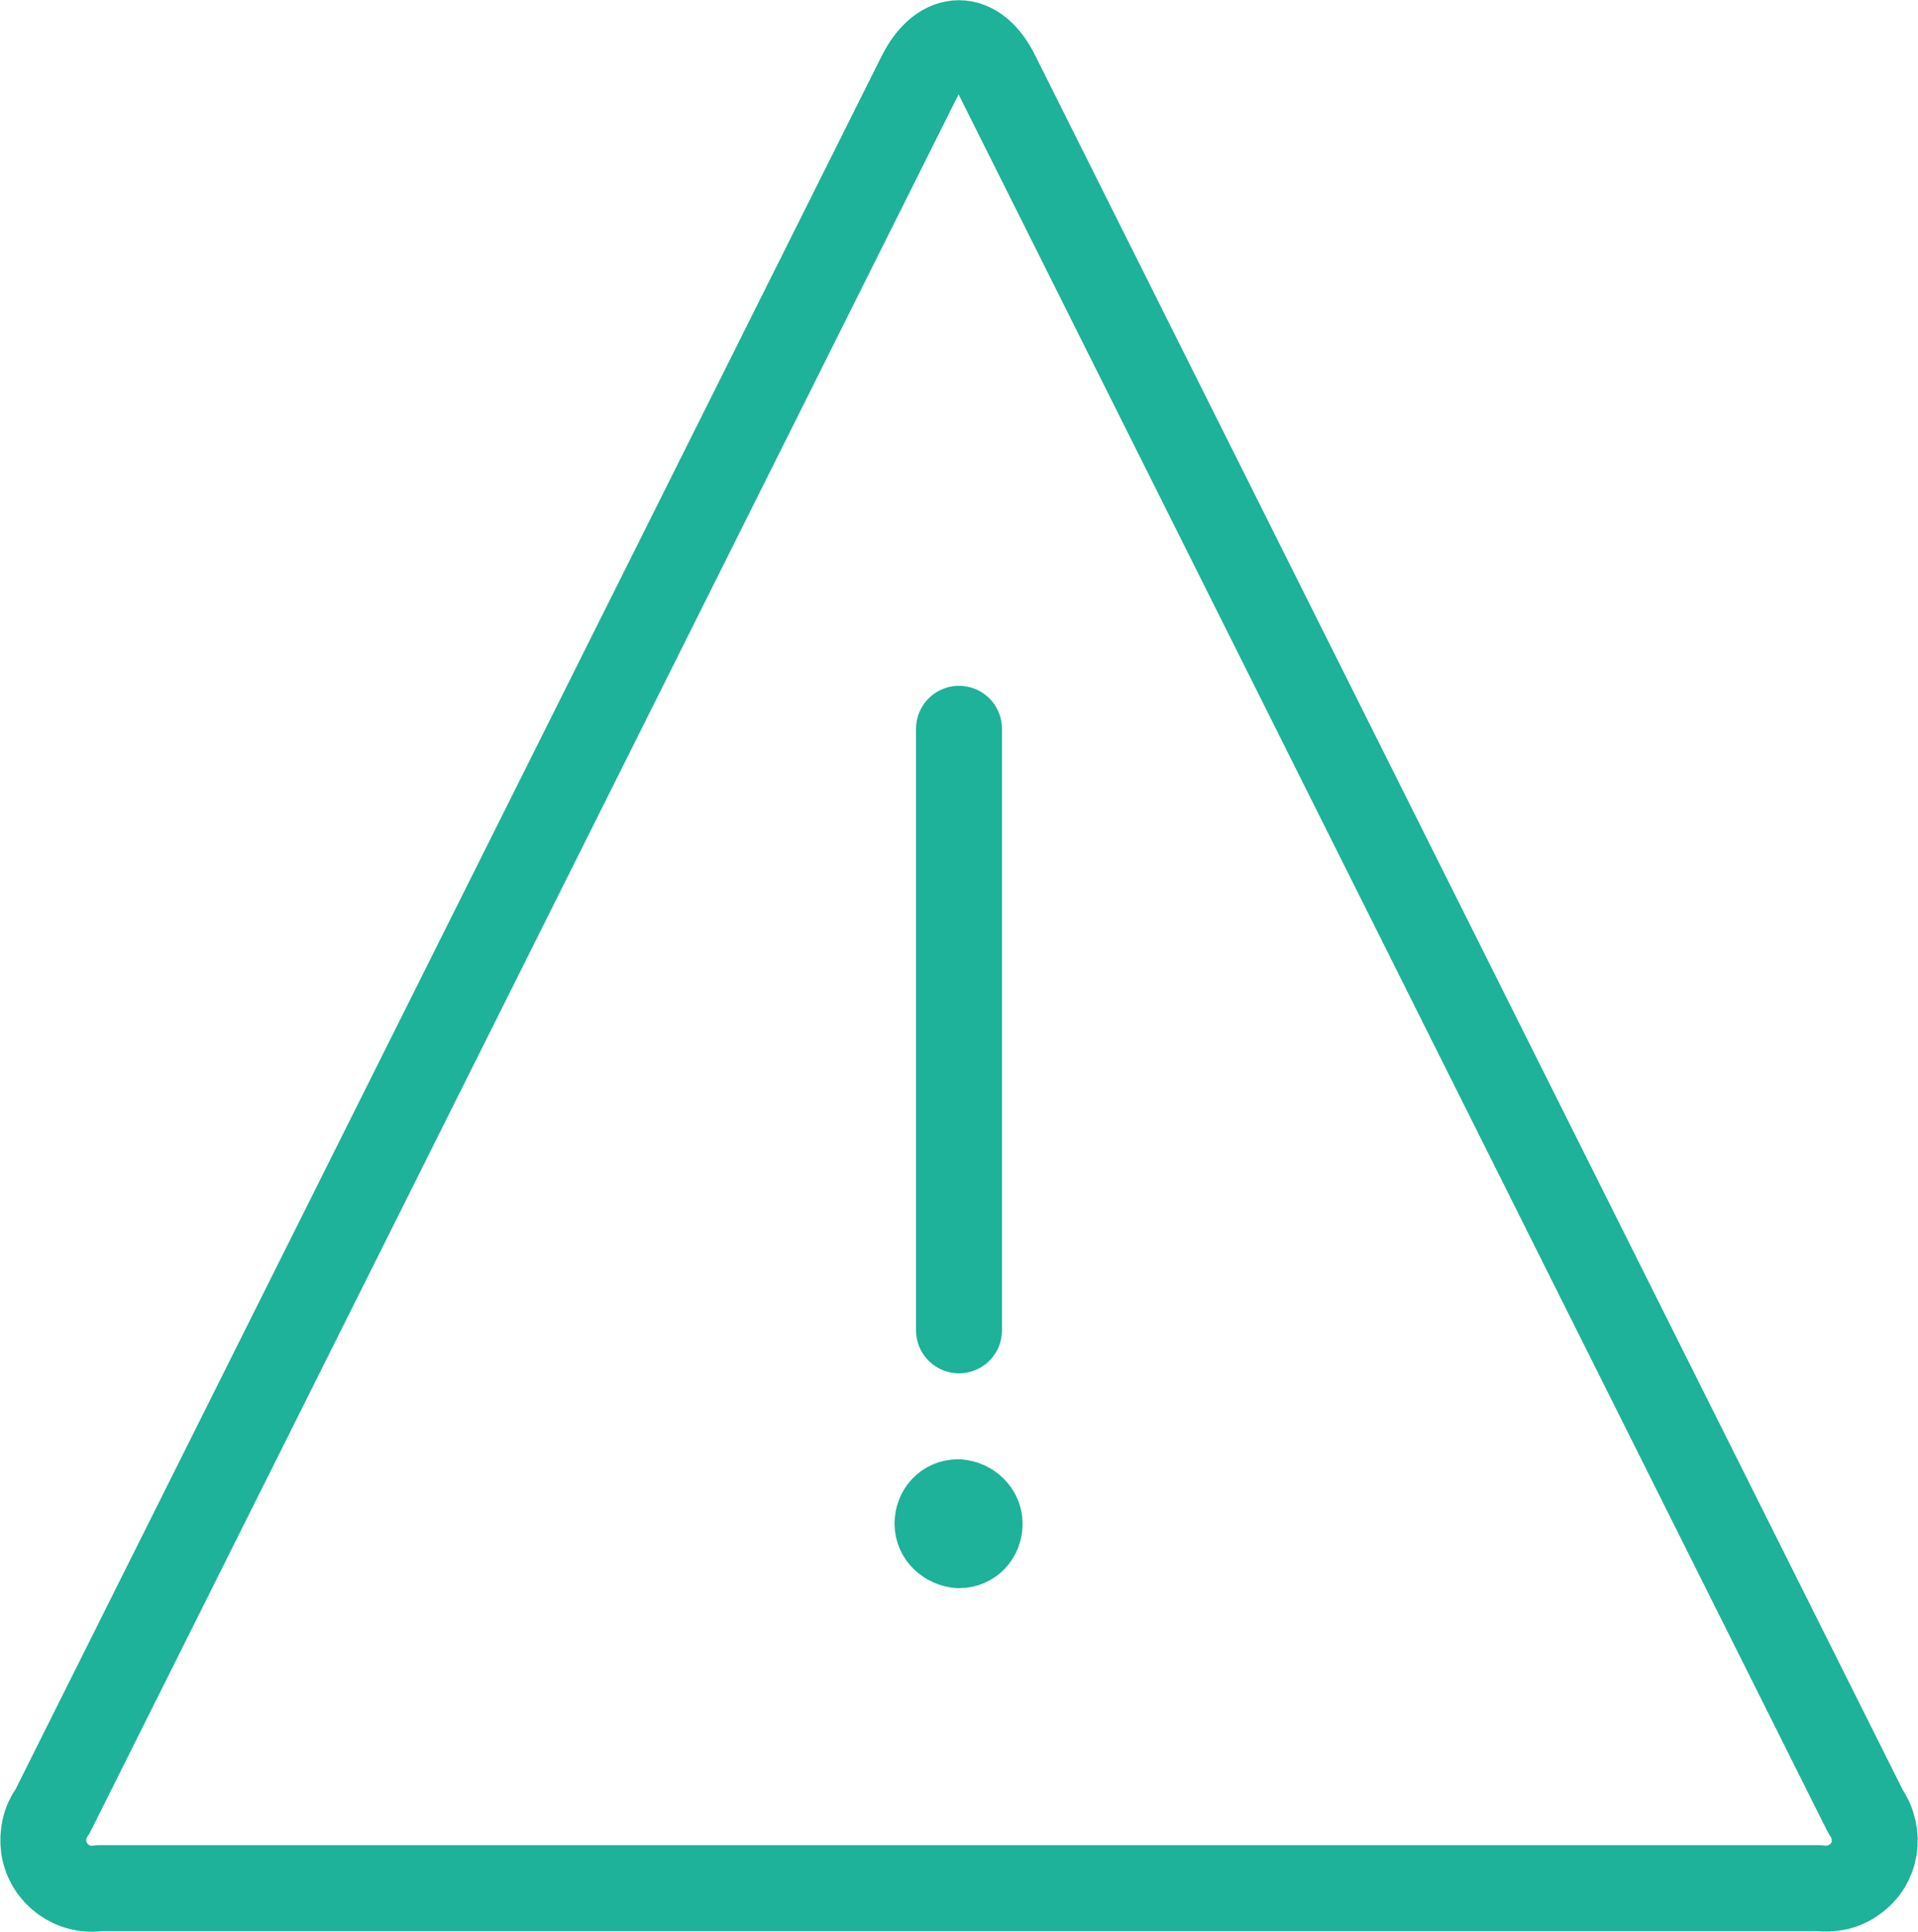 <?xml version="1.0" encoding="UTF-8"?>
<svg xmlns="http://www.w3.org/2000/svg" id="Layer_1" viewBox="0 0 22.32 22.48">
  <defs>
    <style>
      .cls-1 {
        fill: none;
        stroke: #1db299;
        stroke-linecap: round;
        stroke-linejoin: round;
      }
    </style>
  </defs>
  <path class="cls-1" d="M21.71,21.08c.18.26.13.61-.13.79-.12.09-.27.12-.42.1H1.16c-.31.05-.6-.16-.65-.47-.02-.15.01-.3.1-.42L10.71.87c.25-.49.65-.49.89,0l10.11,20.21Z"></path>
  <line class="cls-1" x1="11.16" y1="15.48" x2="11.16" y2="8.48"></line>
  <path class="cls-1" d="M11.15,17.48c-.14,0-.24.11-.24.25,0,0,0,0,0,0,0,.14.12.24.25.25h0c.14,0,.24-.11.24-.25,0,0,0,0,0,0,0-.13-.11-.24-.25-.25h0"></path>
</svg>
